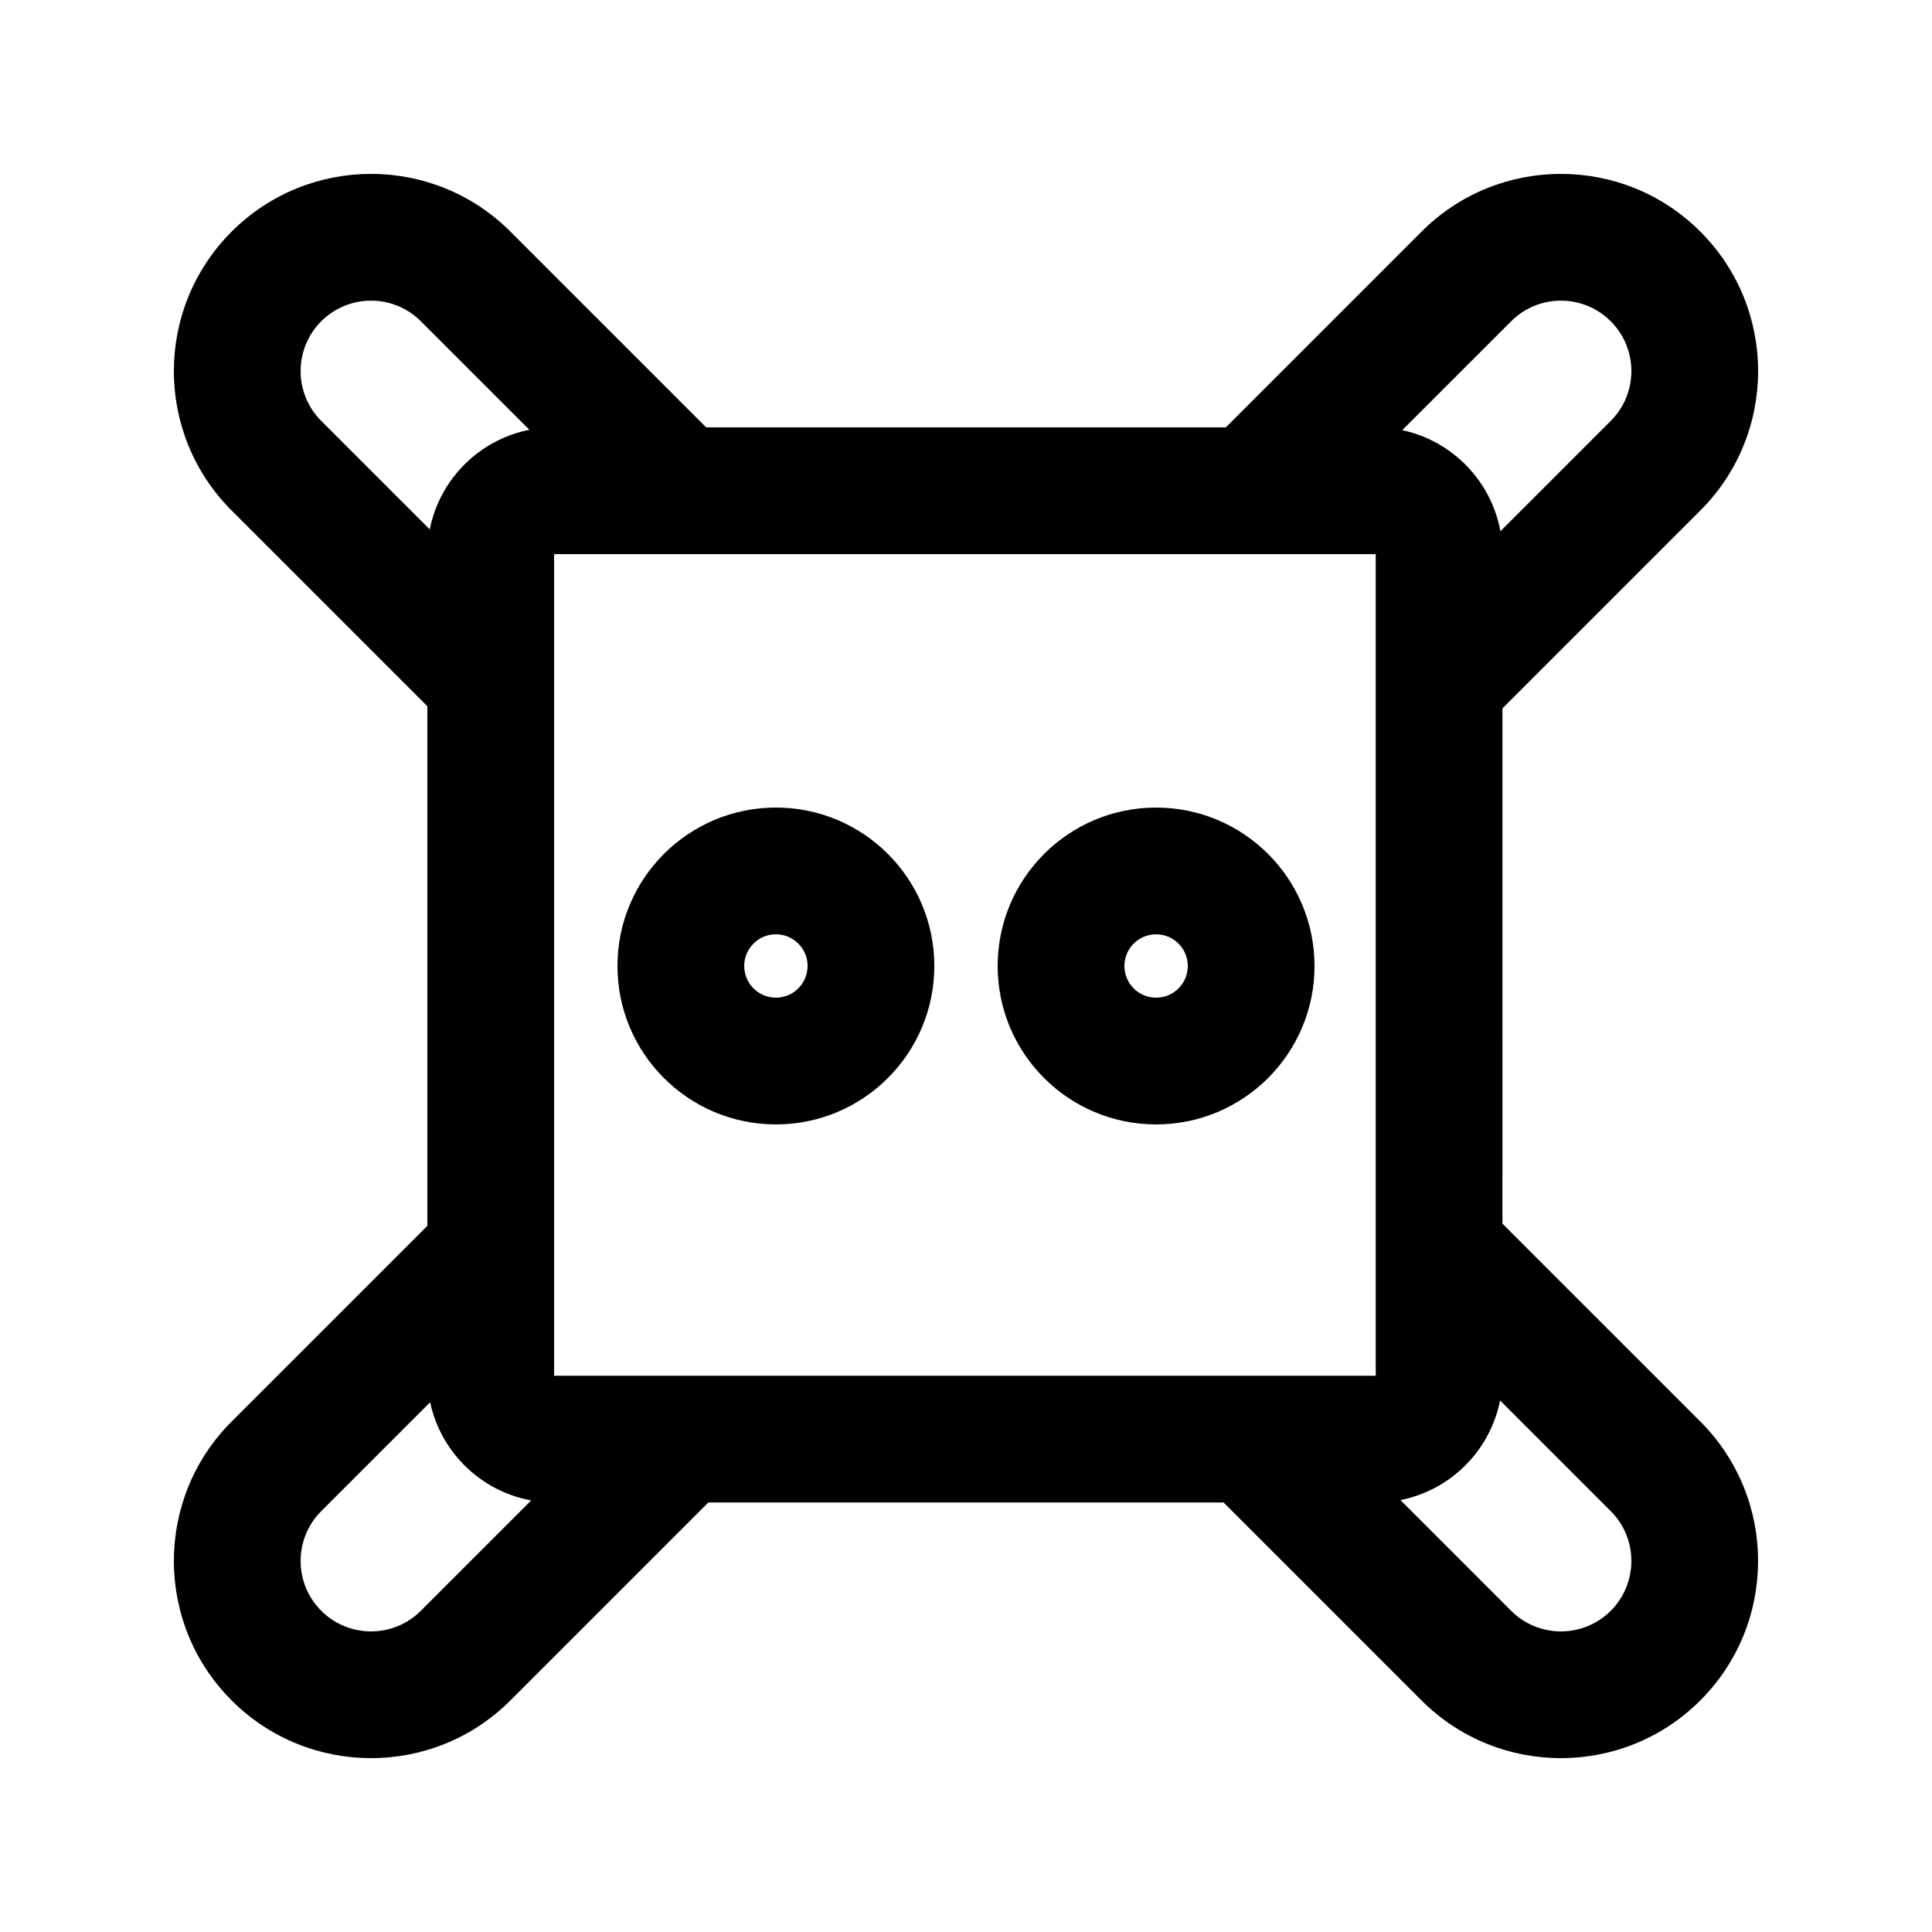 <?xml version="1.0" encoding="UTF-8"?>
<!-- Uploaded to: SVG Repo, www.svgrepo.com, Generator: SVG Repo Mixer Tools -->
<svg fill="#000000" width="800px" height="800px" version="1.1" viewBox="144 144 512 512" xmlns="http://www.w3.org/2000/svg">
 <g fill-rule="evenodd">
  <path d="m349.62 441.98c23.188 0 41.984-18.801 41.984-41.984 0-23.188-18.797-41.984-41.984-41.984s-41.984 18.797-41.984 41.984c0 23.184 18.797 41.984 41.984 41.984zm0-33.59c4.637 0 8.398-3.758 8.398-8.395 0-4.641-3.762-8.398-8.398-8.398-4.637 0-8.395 3.758-8.395 8.398 0 4.637 3.758 8.395 8.395 8.395z"/>
  <path d="m492.36 400c0 23.184-18.797 41.984-41.984 41.984s-41.984-18.801-41.984-41.984c0-23.188 18.797-41.984 41.984-41.984s41.984 18.797 41.984 41.984zm-33.586 0c0 4.637-3.762 8.395-8.398 8.395-4.637 0-8.395-3.758-8.395-8.395 0-4.641 3.758-8.398 8.395-8.398 4.637 0 8.398 3.758 8.398 8.398z"/>
  <path d="m542.17 331.73 52.449-52.445c20.402-20.406 20.402-53.492 0-73.898-20.41-20.406-53.496-20.406-73.902 0l-51.867 51.871h-137.7l-51.871-51.871c-20.406-20.406-53.492-20.406-73.898 0s-20.406 53.492 0 73.898l51.871 51.871v137.7l-51.871 51.867c-20.406 20.406-20.406 53.492 0 73.902 20.406 20.402 53.492 20.402 73.898 0l52.445-52.449h136.54l52.445 52.449c20.406 20.402 53.492 20.402 73.902 0 20.402-20.41 20.402-53.496 0-73.902l-52.449-52.445zm-0.637 183.41c-2.629 13.297-13.102 23.77-26.398 26.398l29.332 29.336c7.289 7.285 19.109 7.285 26.402 0 7.285-7.293 7.285-19.113 0-26.402zm-256.76 26.492c-13.363-2.441-23.969-12.789-26.785-26.016l-28.855 28.855c-7.289 7.289-7.289 19.109 0 26.402 7.289 7.285 19.109 7.285 26.398 0zm-0.484-283.73-28.758-28.758c-7.289-7.289-19.109-7.289-26.398 0-7.289 7.289-7.289 19.109 0 26.398l28.758 28.758c2.629-13.297 13.105-23.77 26.398-26.398zm231.32 0.098c13.227 2.816 23.574 13.422 26.016 26.785l29.242-29.242c7.285-7.289 7.285-19.109 0-26.398-7.293-7.289-19.113-7.289-26.402 0zm-224.77 32.852h217.74v217.74h-217.74z"/>
 </g>
</svg>